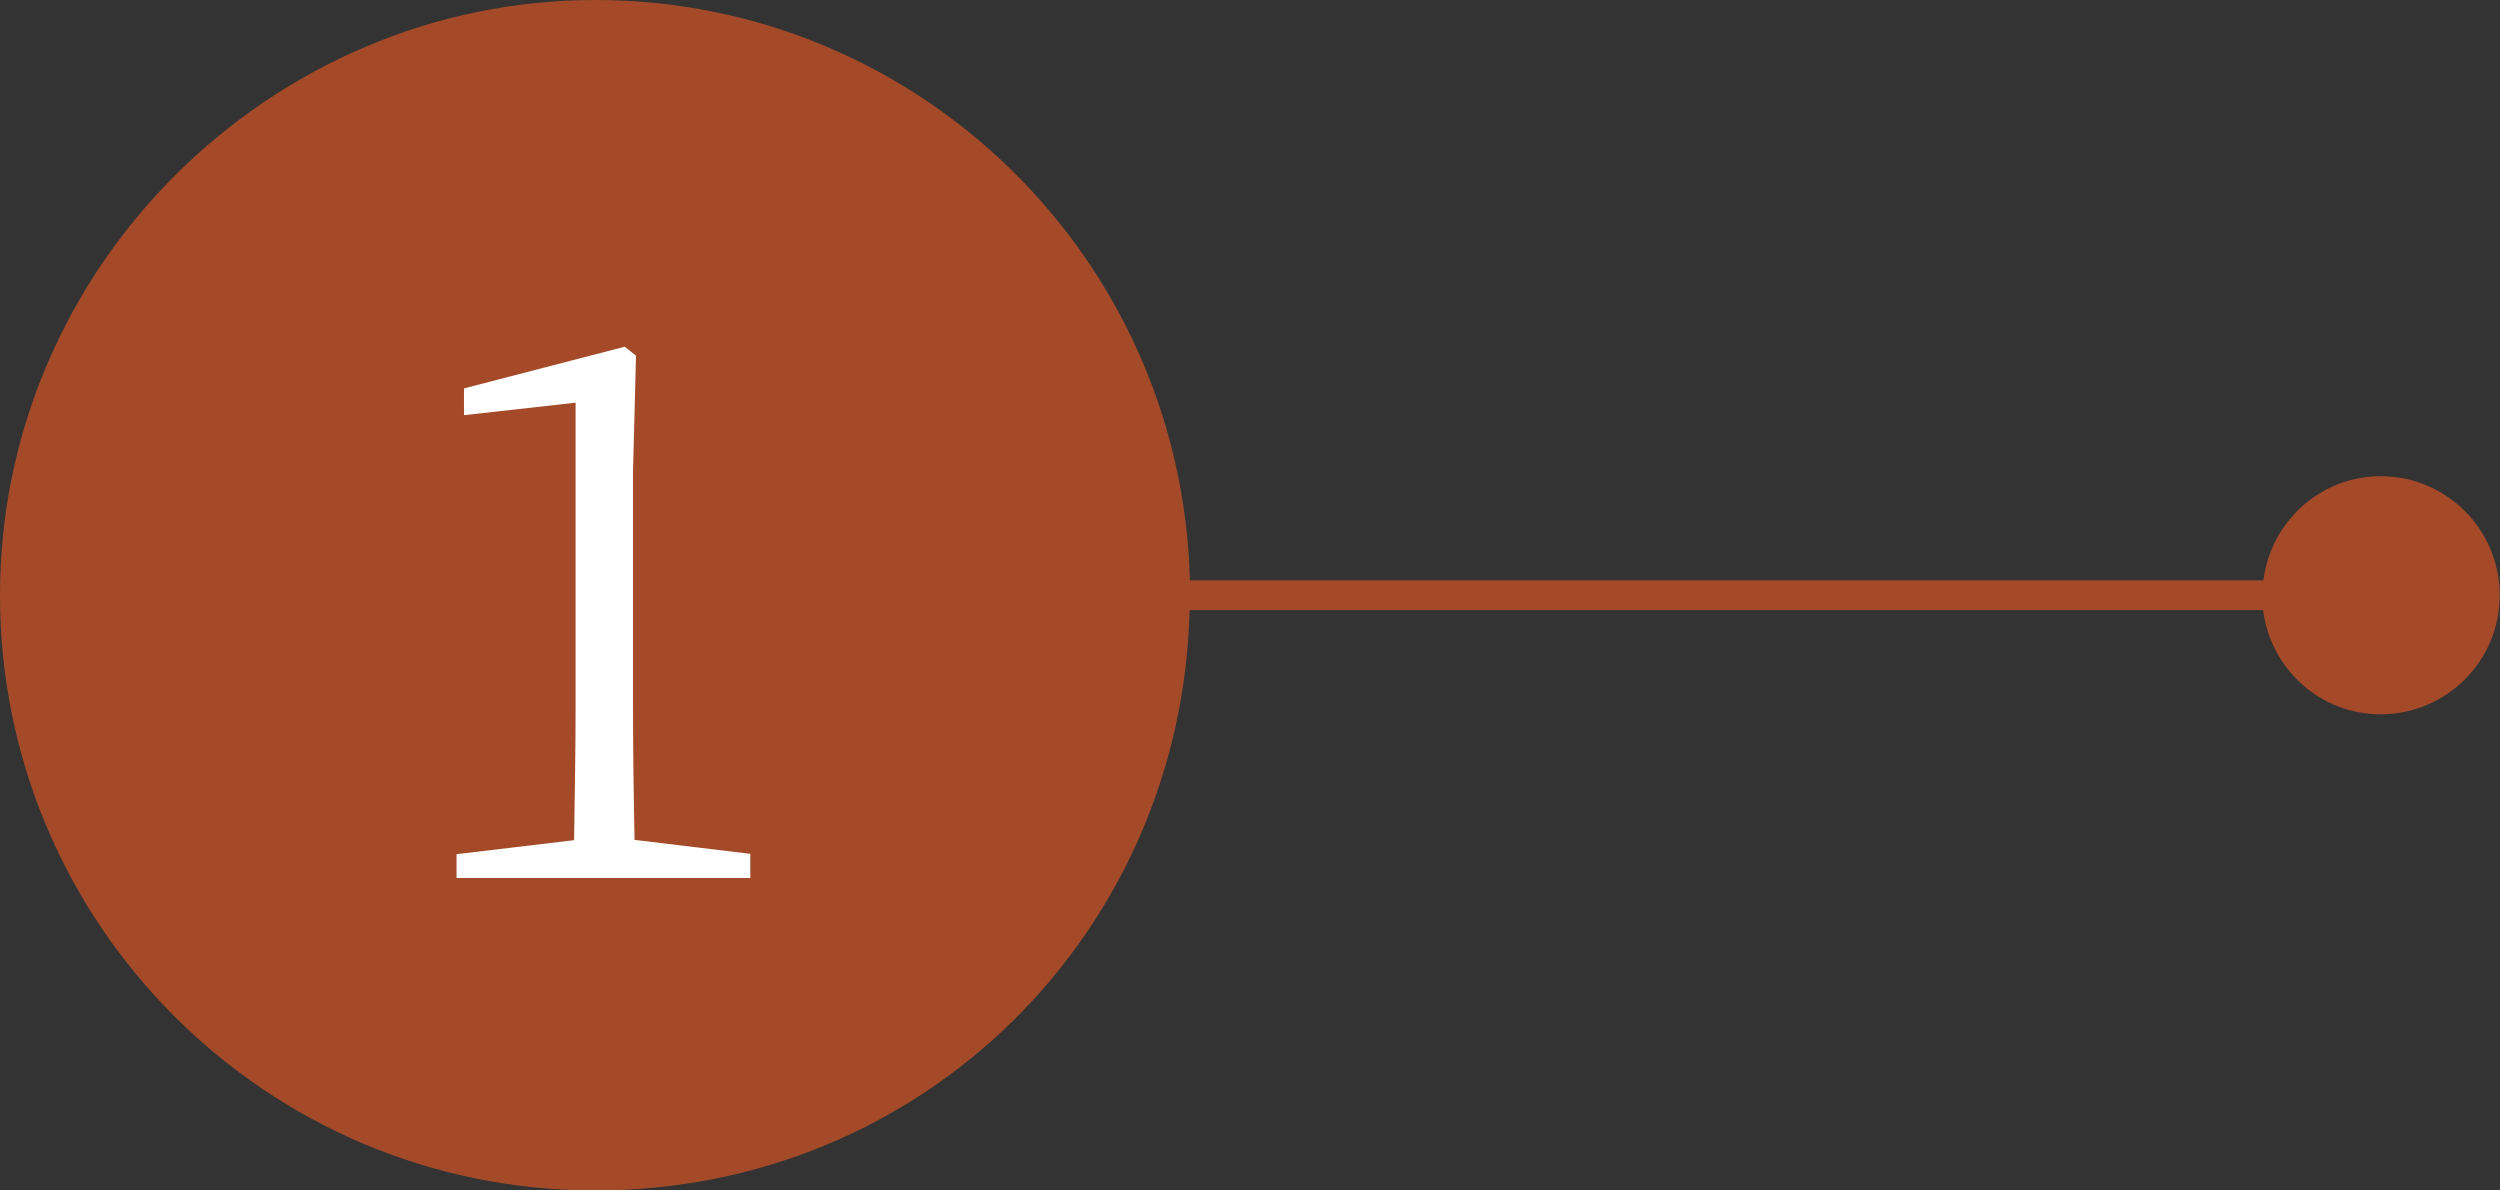 <?xml version="1.0" encoding="UTF-8"?>
<svg id="_レイヤー_2" data-name="レイヤー 2" xmlns="http://www.w3.org/2000/svg" viewBox="0 0 84 40">
  <rect x="0" y="0" width="84" height="40" fill="#333333" stroke="none"/>
  <defs>
    <style>
      .cls-1 {
        fill: #f15a24;
        opacity: .6;
      }

      .cls-1, .cls-2 {
        stroke-width: 0px;
      }

      .cls-2 {
        fill: #fff;
      }
    </style>
  </defs>
  <g id="_デザイン" data-name="デザイン">
    <g>
      <path class="cls-1" d="M80,16c-2.04,0-3.7,1.53-3.95,3.5h-36.07C39.71,8.69,30.88,0,20,0S0,8.95,0,20s8.95,20,20,20,19.71-8.69,19.97-19.5h36.07c.25,1.97,1.91,3.5,3.95,3.5,2.21,0,4-1.79,4-4s-1.79-4-4-4Z"/>
      <path class="cls-2" d="M25.21,28.7v.8h-9.87v-.8l3.95-.47c.02-1.5.05-2.97.05-4.45v-10.25l-3.75.42v-.9l5.4-1.4.38.3-.1,3.87v7.95c0,1.47.02,2.95.05,4.45l3.9.47Z"/>
    </g>
  </g>
</svg>